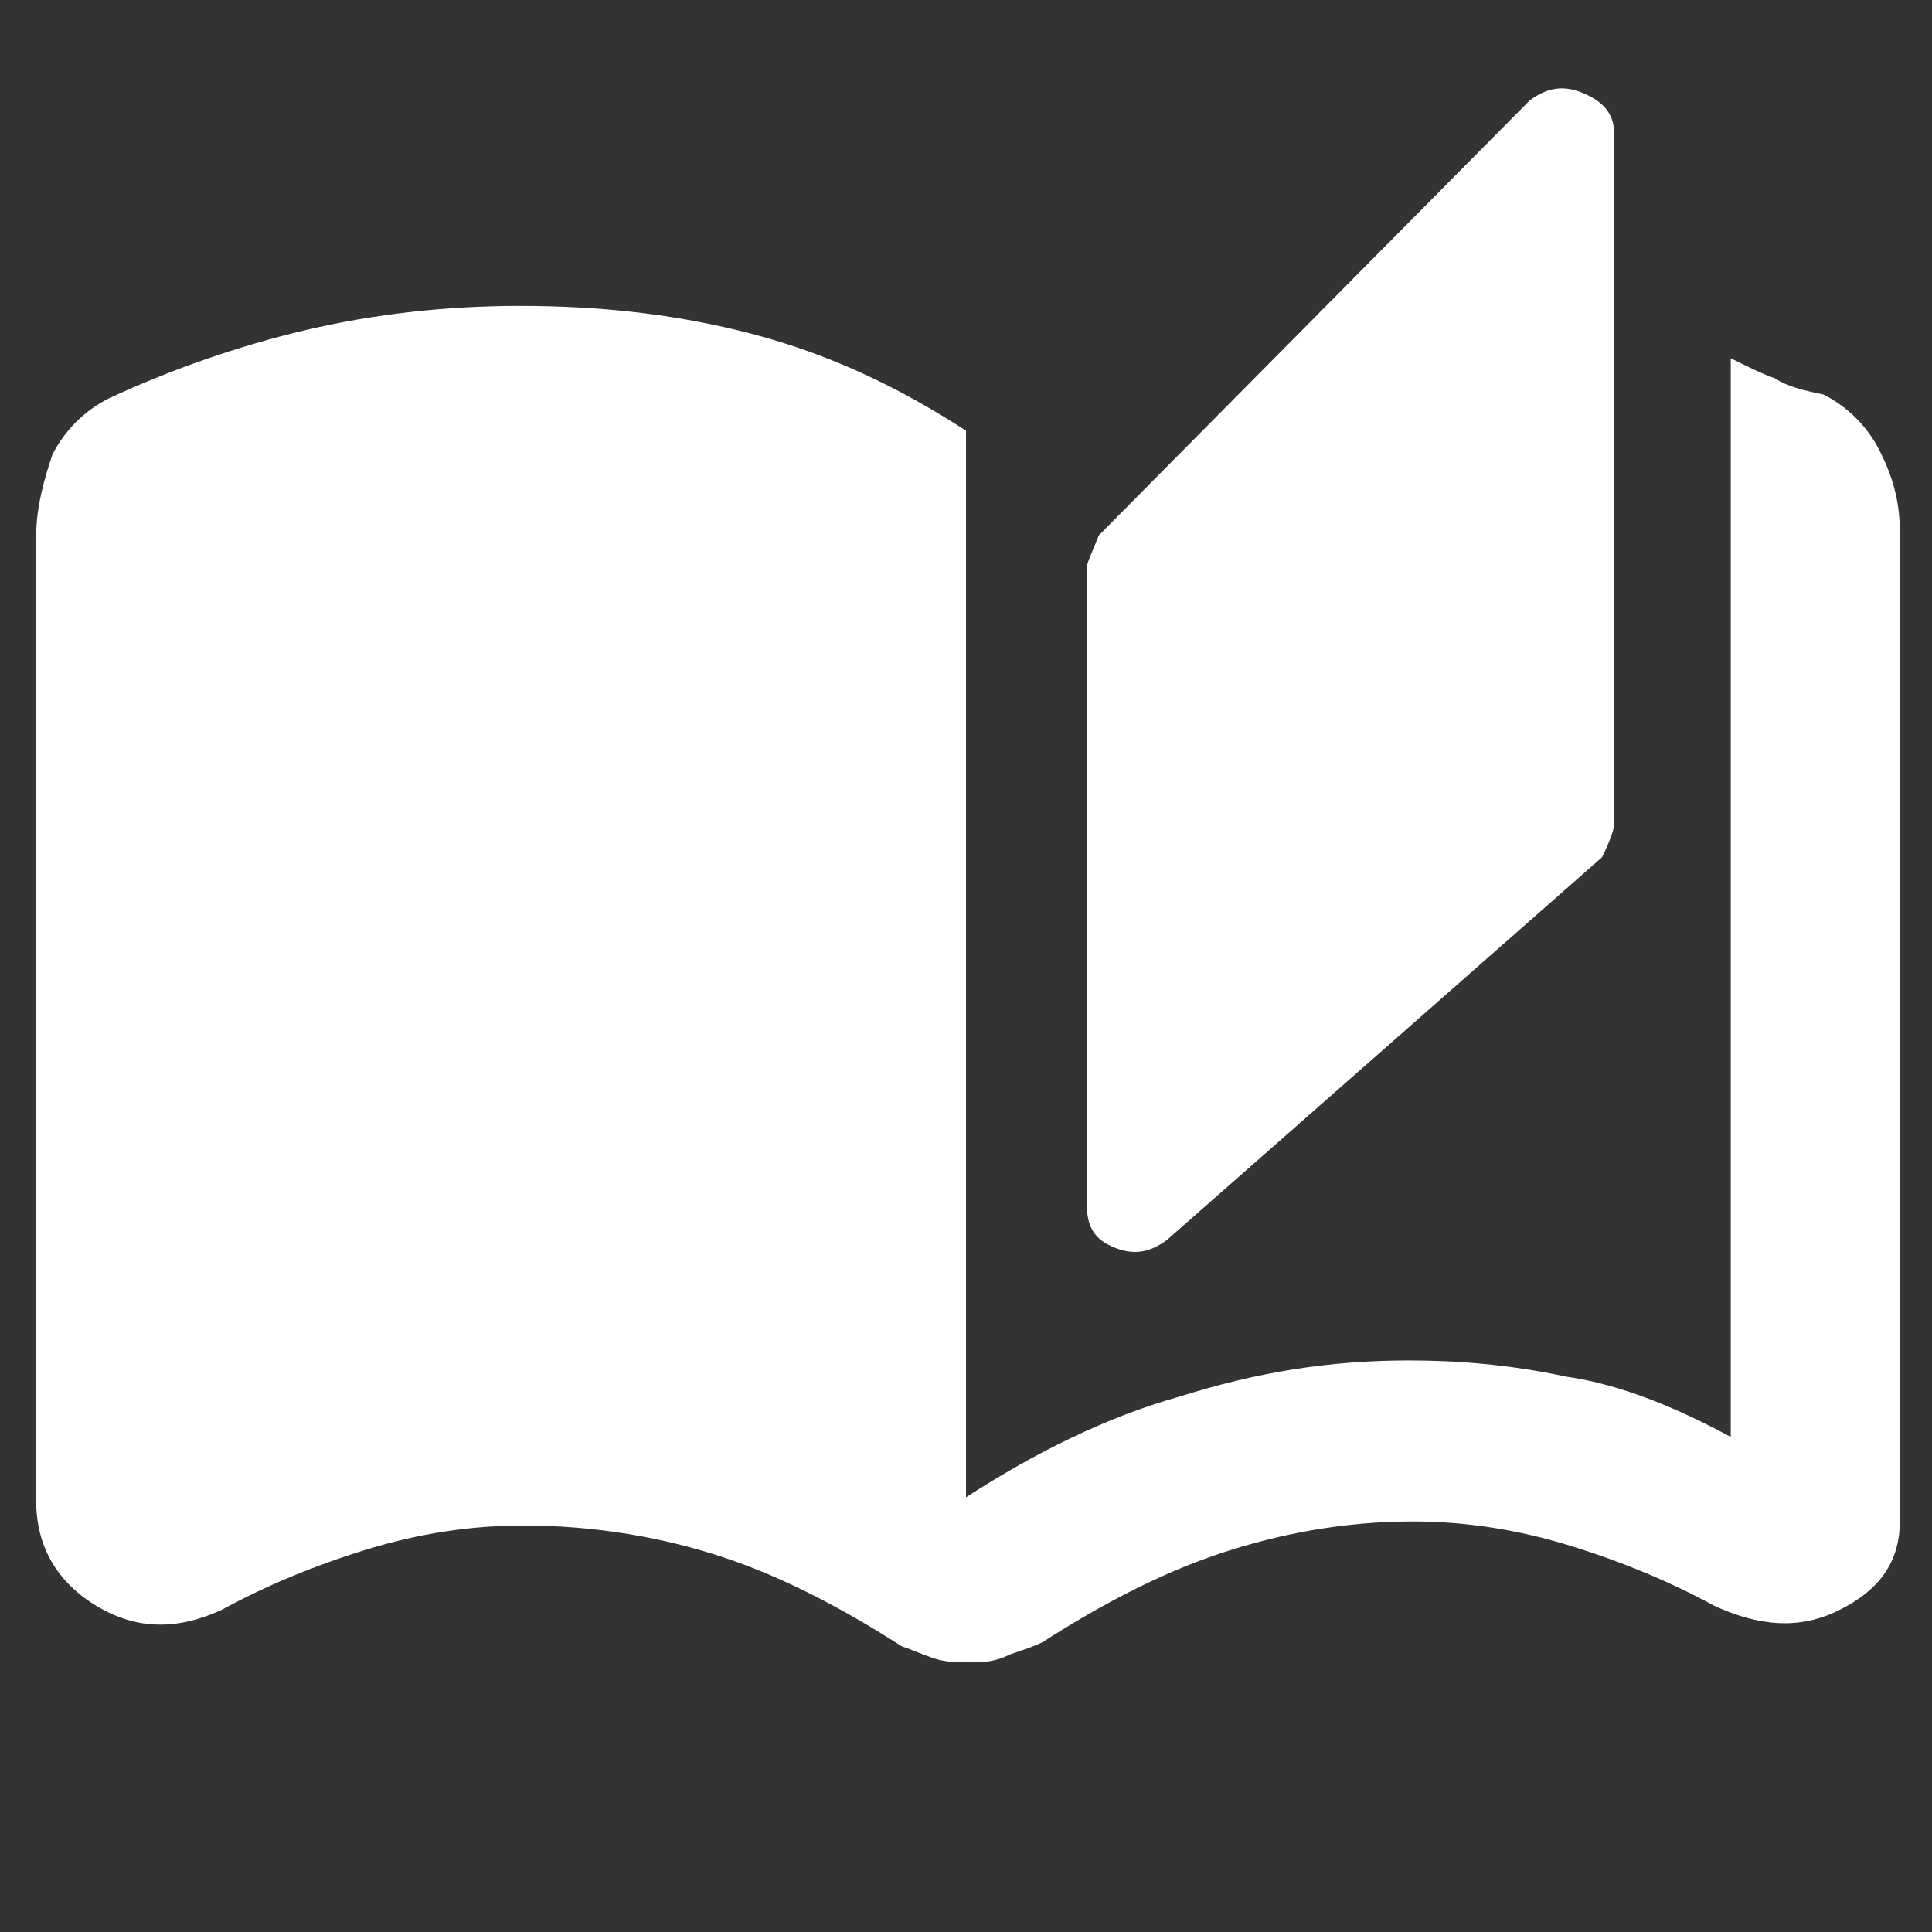 <?xml version="1.0" encoding="utf-8"?>
<!-- Generator: Adobe Illustrator 24.3.0, SVG Export Plug-In . SVG Version: 6.00 Build 0)  -->
<svg version="1.1" id="Capa_1" xmlns="http://www.w3.org/2000/svg" xmlns:xlink="http://www.w3.org/1999/xlink" x="0px" y="0px"
	 viewBox="0 0 48 48" style="enable-background:new 0 0 48 48;" xml:space="preserve">
<rect x="0" y="0" width="48" height="48" fill="#333333" stroke="none"/>
<style type="text/css">
	.st0{fill:#FFFFFF;}
</style>
<path class="st0" d="M24.1,41.3c-0.3,0-0.6,0-0.9-0.1c-0.3-0.1-0.5-0.2-0.8-0.3C21,40,19.5,39.2,18,38.7s-3.2-0.8-5-0.8
	c-1.3,0-2.6,0.2-3.9,0.6c-1.3,0.4-2.5,0.9-3.6,1.5c-1.1,0.5-2.1,0.5-3.1-0.1c-1-0.6-1.5-1.5-1.5-2.6v-24c0-0.7,0.2-1.4,0.4-2
	c0.3-0.6,0.8-1.1,1.4-1.4c1.5-0.7,3.2-1.3,4.9-1.7s3.5-0.6,5.3-0.6c2,0,3.9,0.2,5.8,0.7c1.9,0.5,3.6,1.3,5.3,2.4v26.5
	c1.7-1.1,3.5-2,5.3-2.5c1.9-0.6,3.7-0.9,5.7-0.9c1.2,0,2.5,0.1,3.9,0.4c1.4,0.2,2.8,0.8,4.1,1.5V8.9c0.4,0.2,0.8,0.4,1.1,0.5
	c0.3,0.2,0.7,0.3,1.2,0.4c0.6,0.3,1.1,0.8,1.4,1.4c0.3,0.6,0.5,1.2,0.5,2v24.6c0,1-0.5,1.7-1.5,2.2s-2,0.4-3.1-0.1
	c-1.1-0.6-2.3-1.1-3.6-1.5c-1.3-0.4-2.6-0.6-3.9-0.6c-1.7,0-3.3,0.3-4.8,0.8s-3,1.3-4.4,2.2c-0.2,0.1-0.5,0.2-0.8,0.3
	C24.7,41.3,24.4,41.3,24.1,41.3z M29,30.8c-0.4,0.3-0.8,0.4-1.3,0.2c-0.5-0.2-0.7-0.5-0.7-1.1V14.1c0-0.1,0.1-0.3,0.3-0.8L38,2.5
	c0.4-0.3,0.8-0.4,1.3-0.2c0.5,0.2,0.8,0.5,0.8,1v17.2c0,0.1-0.1,0.4-0.3,0.8L29,30.8z"/>
</svg>
